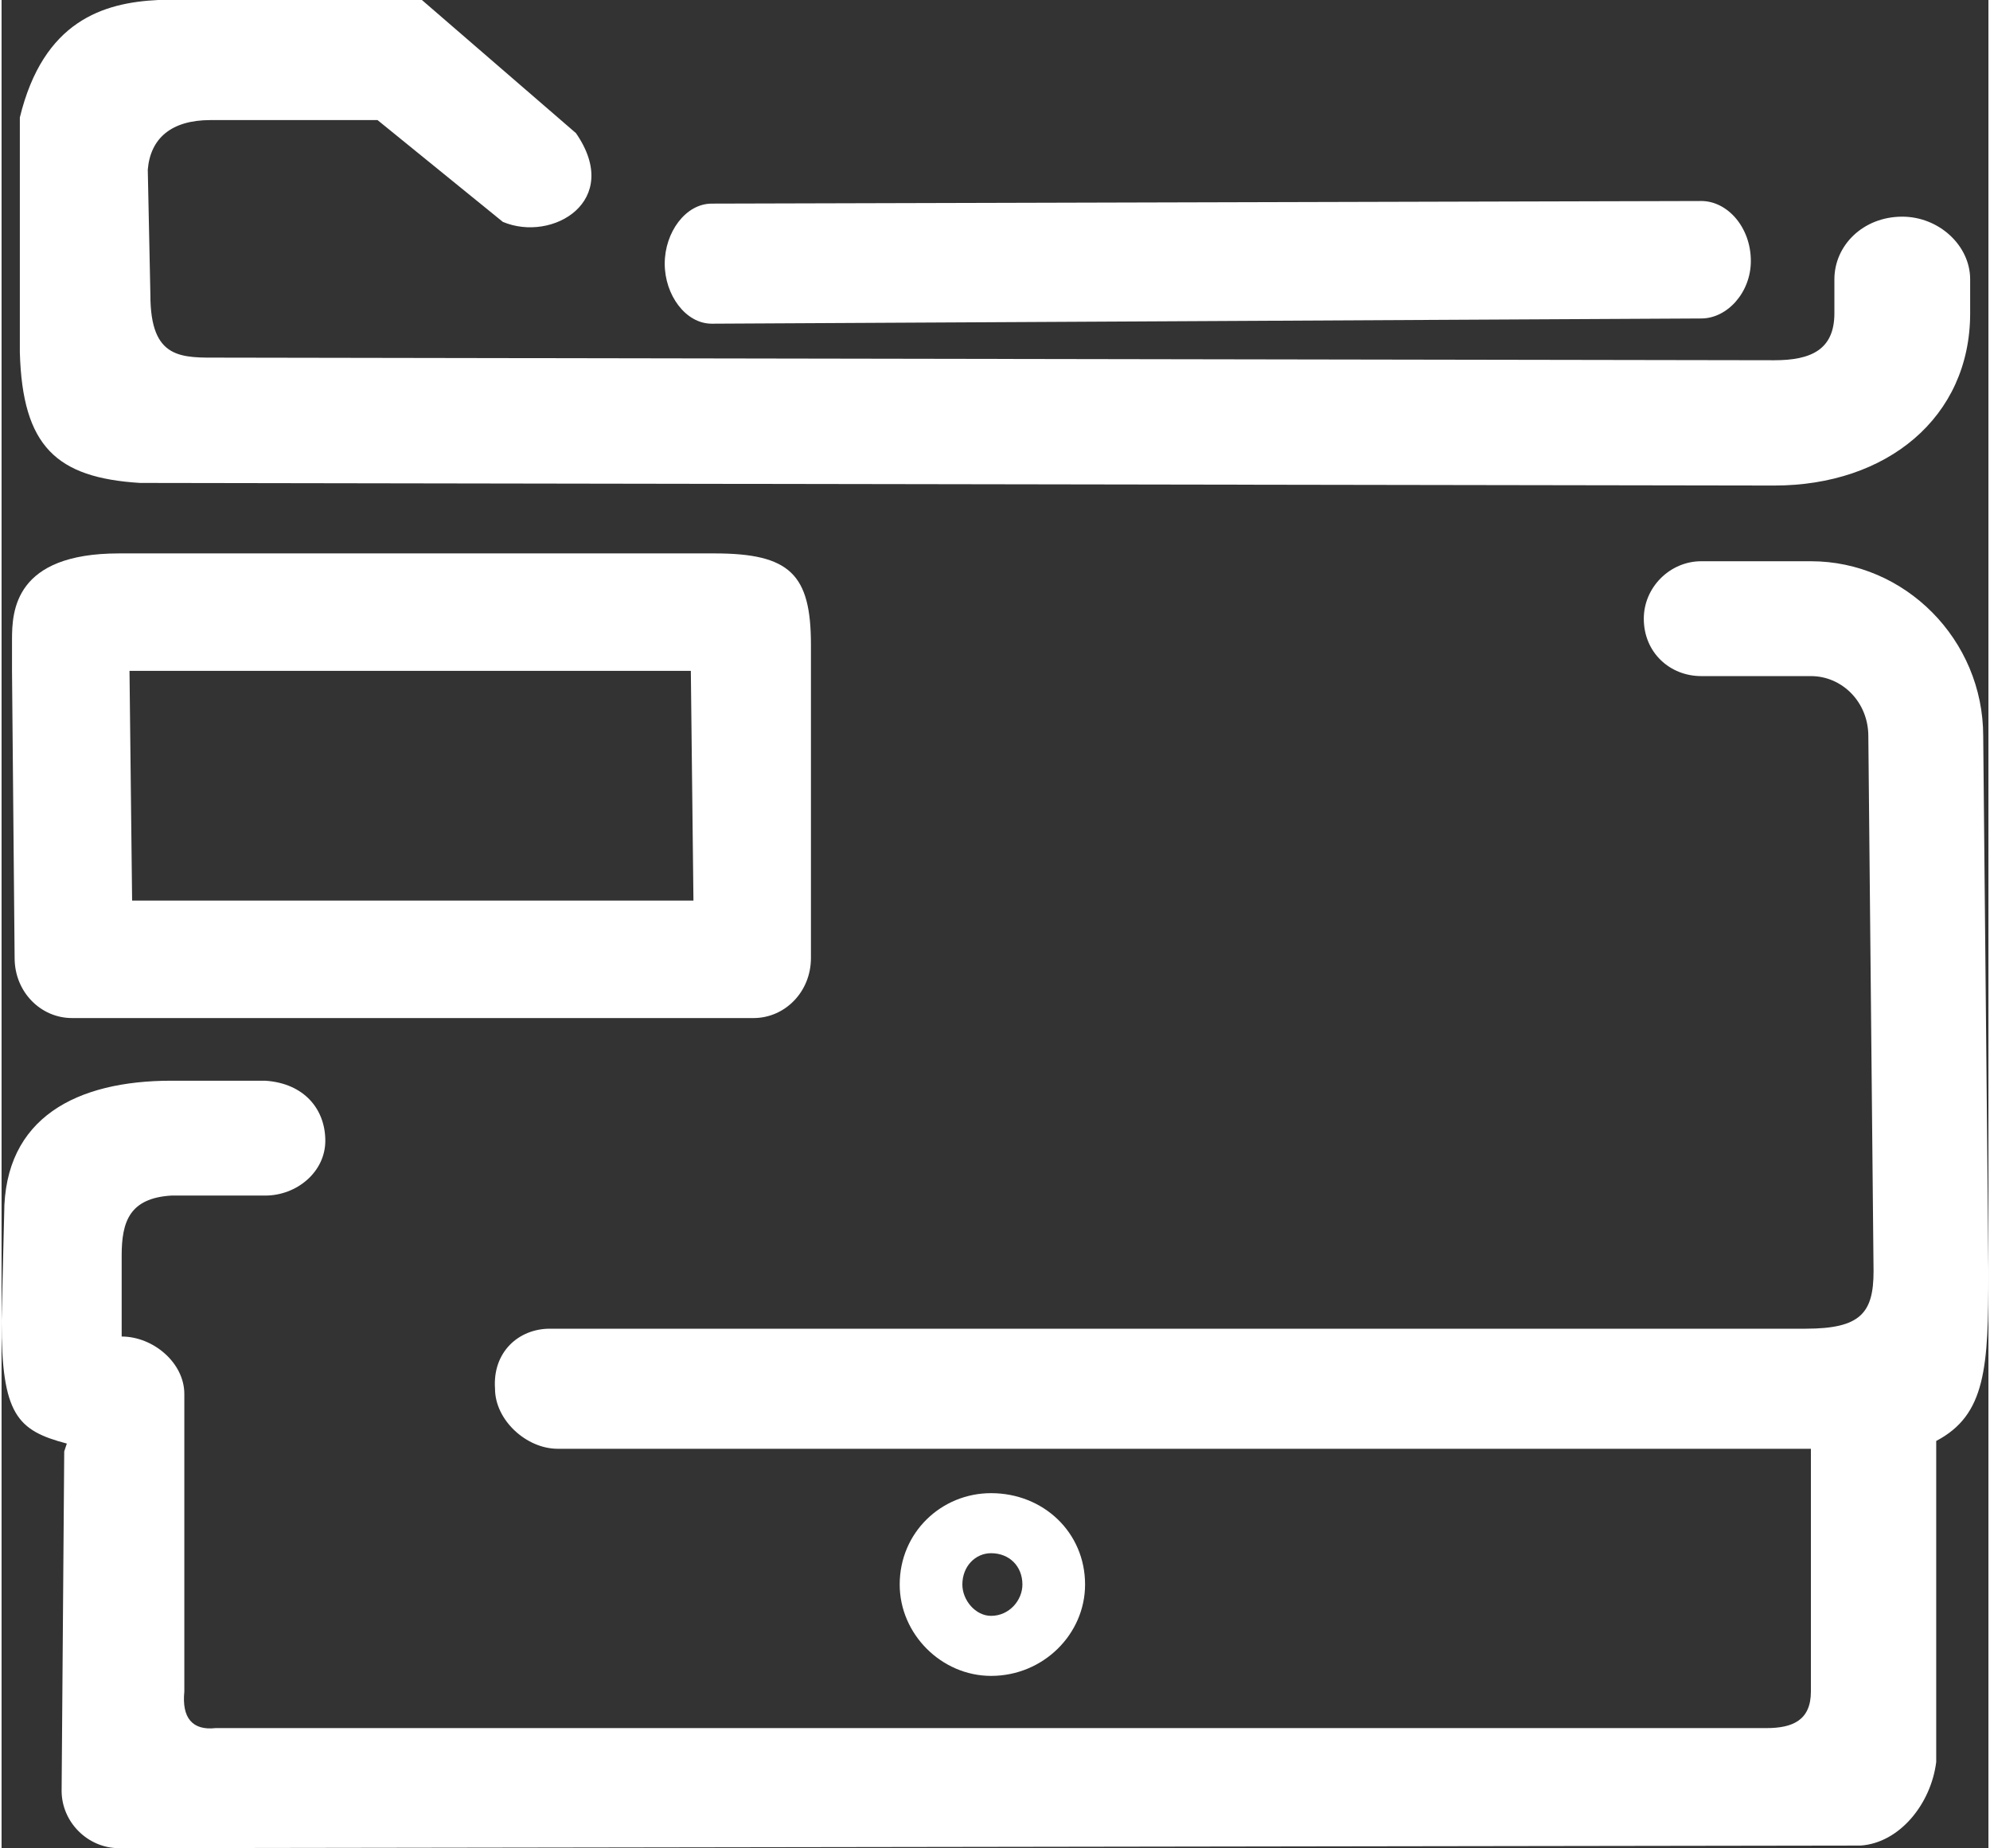 <?xml version="1.0" encoding="UTF-8"?> <!-- Creator: CorelDRAW 2020 (64-Bit Wersja próbna) --> <svg xmlns="http://www.w3.org/2000/svg" xmlns:xlink="http://www.w3.org/1999/xlink" xmlns:xodm="http://www.corel.com/coreldraw/odm/2003" xml:space="preserve" width="225px" height="209px" version="1.1" shape-rendering="geometricPrecision" text-rendering="geometricPrecision" image-rendering="optimizeQuality" fill-rule="evenodd" clip-rule="evenodd" viewBox="0 0 7.61 7.08"><rect x="0" y="0" width="7.61" height="7.08" fill="#333333" stroke="none"/> <g id="Warstwa_x0020_1">  <path fill="white" d="M0.25 5.53l-0.01 0.03 -0.01 1.3c0,0.12 0.1,0.22 0.22,0.22l6.67 -0.01c0.15,-0.01 0.27,-0.16 0.29,-0.32l0 -1.23c0.19,-0.1 0.2,-0.28 0.2,-0.65l-0.02 -2.05c0,-0.37 -0.3,-0.67 -0.66,-0.67l-0.42 0c-0.12,0 -0.22,0.1 -0.22,0.22 0,0.13 0.1,0.22 0.22,0.22l0.42 0c0.12,0 0.22,0.1 0.22,0.23l0.02 2.05c0,0.16 -0.05,0.22 -0.26,0.22l-4.81 0c-0.12,0 -0.22,0.09 -0.21,0.23 0,0.12 0.12,0.23 0.24,0.23l0.16 0 4.57 0 0.07 0 0 0.93c0,0.11 -0.07,0.14 -0.17,0.14l-5.94 0c-0.09,0.01 -0.13,-0.04 -0.12,-0.14l0 -1.14c0,-0.12 -0.12,-0.22 -0.24,-0.22l0 -0.31 0 0c0,-0.13 0.03,-0.22 0.19,-0.23l0.36 0c0.12,0 0.23,-0.09 0.23,-0.21 0,-0.12 -0.08,-0.22 -0.23,-0.23l-0.36 0c-0.36,0 -0.64,0.14 -0.64,0.51l-0.01 0.41c0,0.36 0.06,0.42 0.25,0.47z"></path> <path fill="white" d="M0.45 2.12c-0.4,0 -0.41,0.22 -0.41,0.33l0 0.12 0.01 1.1c0,0.13 0.1,0.23 0.22,0.23l2.61 0c0.12,0 0.22,-0.1 0.22,-0.23l0 -1.2c0,-0.27 -0.08,-0.35 -0.37,-0.35l-2.28 0zm2.2 1.33l-2.15 0 -0.01 -0.88 2.15 0 0.01 0.88z"></path> <path fill="white" d="M0.07 1.35c0.01,0.36 0.14,0.48 0.46,0.5l6.26 0.01c0.43,0 0.75,-0.26 0.75,-0.66l0 -0.13c0,-0.13 -0.12,-0.24 -0.26,-0.24 -0.15,0 -0.26,0.11 -0.26,0.24l0 0.13c0,0.14 -0.09,0.18 -0.23,0.18l-5.95 -0.01c-0.15,0 -0.27,0.01 -0.27,-0.24l-0.01 -0.48c0.01,-0.12 0.09,-0.19 0.24,-0.19l0.64 0 0.48 0.39c0.19,0.08 0.46,-0.08 0.28,-0.34l-0.59 -0.51 -1.01 0c-0.21,0.01 -0.44,0.08 -0.53,0.45l0 0.9z"></path> <path fill="white" d="M2.72 1.24l3.79 -0.02c0.1,0 0.19,-0.1 0.19,-0.22 0,-0.13 -0.09,-0.23 -0.19,-0.23l-3.79 0.01c-0.1,0 -0.18,0.11 -0.18,0.23 0,0.12 0.08,0.23 0.18,0.23z"></path> <path fill="white" d="M3.79 5.72c-0.19,0 -0.35,0.15 -0.35,0.35 0,0.19 0.16,0.35 0.35,0.35 0.2,0 0.36,-0.16 0.36,-0.35 0,-0.2 -0.16,-0.35 -0.36,-0.35zm0 0.47c-0.06,0 -0.11,-0.06 -0.11,-0.12 0,-0.07 0.05,-0.12 0.11,-0.12 0.07,0 0.12,0.05 0.12,0.12 0,0.06 -0.05,0.12 -0.12,0.12z"></path> </g> </svg> 